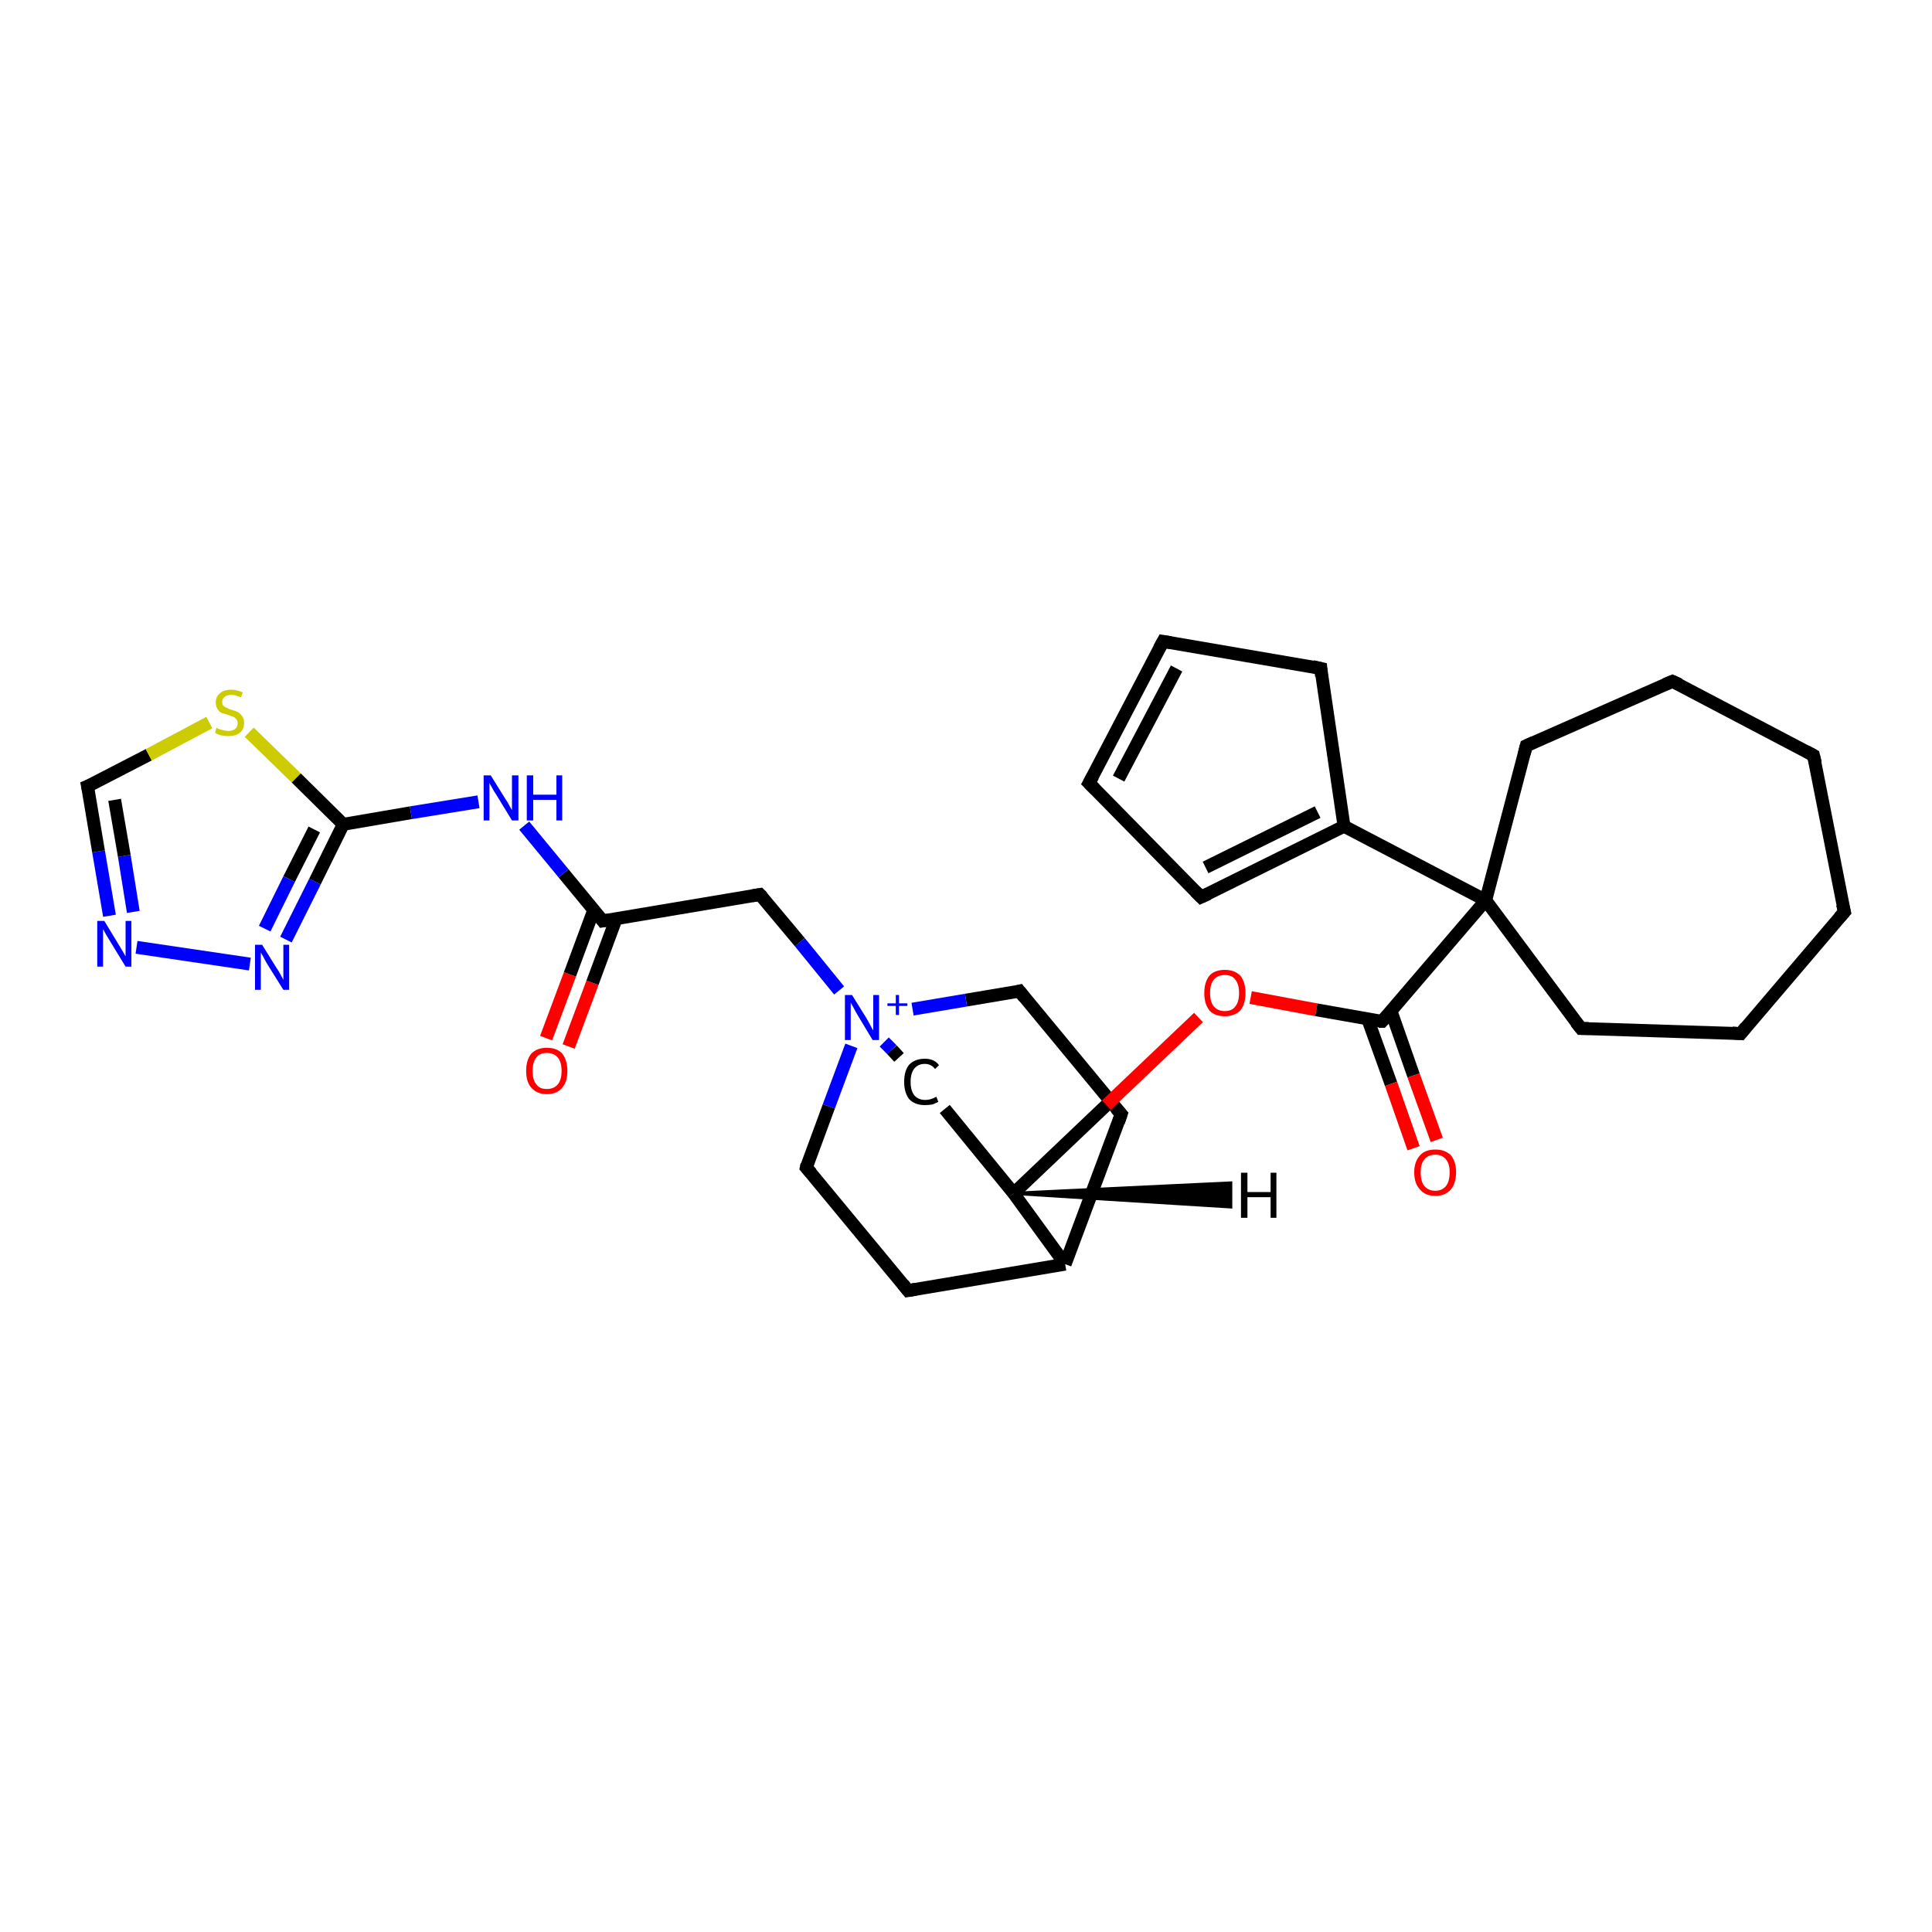 <?xml version='1.0' encoding='iso-8859-1'?>
<svg version='1.1' baseProfile='full'
              xmlns='http://www.w3.org/2000/svg'
                      xmlns:rdkit='http://www.rdkit.org/xml'
                      xmlns:xlink='http://www.w3.org/1999/xlink'
                  xml:space='preserve'
width='300px' height='300px' viewBox='0 0 300 300'>
<!-- END OF HEADER -->
<rect style='opacity:1.0;fill:#FFFFFF;stroke:none' width='300.0' height='300.0' x='0.0' y='0.0'> </rect>
<path class='bond-0 atom-0 atom-1' d='M 84.8,161.2 L 88.5,151.3' style='fill:none;fill-rule:evenodd;stroke:#FF0000;stroke-width:2.0px;stroke-linecap:butt;stroke-linejoin:miter;stroke-opacity:1' />
<path class='bond-0 atom-0 atom-1' d='M 88.5,151.3 L 92.2,141.3' style='fill:none;fill-rule:evenodd;stroke:#000000;stroke-width:2.0px;stroke-linecap:butt;stroke-linejoin:miter;stroke-opacity:1' />
<path class='bond-0 atom-0 atom-1' d='M 88.3,162.5 L 92.0,152.6' style='fill:none;fill-rule:evenodd;stroke:#FF0000;stroke-width:2.0px;stroke-linecap:butt;stroke-linejoin:miter;stroke-opacity:1' />
<path class='bond-0 atom-0 atom-1' d='M 92.0,152.6 L 95.7,142.6' style='fill:none;fill-rule:evenodd;stroke:#000000;stroke-width:2.0px;stroke-linecap:butt;stroke-linejoin:miter;stroke-opacity:1' />
<path class='bond-1 atom-1 atom-2' d='M 93.6,143.0 L 118.0,138.9' style='fill:none;fill-rule:evenodd;stroke:#000000;stroke-width:2.0px;stroke-linecap:butt;stroke-linejoin:miter;stroke-opacity:1' />
<path class='bond-2 atom-2 atom-3' d='M 118.0,138.9 L 124.2,146.3' style='fill:none;fill-rule:evenodd;stroke:#000000;stroke-width:2.0px;stroke-linecap:butt;stroke-linejoin:miter;stroke-opacity:1' />
<path class='bond-2 atom-2 atom-3' d='M 124.2,146.3 L 130.3,153.8' style='fill:none;fill-rule:evenodd;stroke:#0000FF;stroke-width:2.0px;stroke-linecap:butt;stroke-linejoin:miter;stroke-opacity:1' />
<path class='bond-3 atom-3 atom-4' d='M 132.2,162.4 L 128.7,171.8' style='fill:none;fill-rule:evenodd;stroke:#0000FF;stroke-width:2.0px;stroke-linecap:butt;stroke-linejoin:miter;stroke-opacity:1' />
<path class='bond-3 atom-3 atom-4' d='M 128.7,171.8 L 125.2,181.3' style='fill:none;fill-rule:evenodd;stroke:#000000;stroke-width:2.0px;stroke-linecap:butt;stroke-linejoin:miter;stroke-opacity:1' />
<path class='bond-4 atom-4 atom-5' d='M 125.2,181.3 L 141.0,200.4' style='fill:none;fill-rule:evenodd;stroke:#000000;stroke-width:2.0px;stroke-linecap:butt;stroke-linejoin:miter;stroke-opacity:1' />
<path class='bond-5 atom-5 atom-6' d='M 141.0,200.4 L 165.4,196.3' style='fill:none;fill-rule:evenodd;stroke:#000000;stroke-width:2.0px;stroke-linecap:butt;stroke-linejoin:miter;stroke-opacity:1' />
<path class='bond-6 atom-6 atom-7' d='M 165.4,196.3 L 174.1,173.0' style='fill:none;fill-rule:evenodd;stroke:#000000;stroke-width:2.0px;stroke-linecap:butt;stroke-linejoin:miter;stroke-opacity:1' />
<path class='bond-7 atom-7 atom-8' d='M 174.1,173.0 L 158.3,153.9' style='fill:none;fill-rule:evenodd;stroke:#000000;stroke-width:2.0px;stroke-linecap:butt;stroke-linejoin:miter;stroke-opacity:1' />
<path class='bond-8 atom-6 atom-9' d='M 165.4,196.3 L 157.4,185.3' style='fill:none;fill-rule:evenodd;stroke:#000000;stroke-width:2.0px;stroke-linecap:butt;stroke-linejoin:miter;stroke-opacity:1' />
<path class='bond-9 atom-9 atom-10' d='M 157.4,185.3 L 171.8,171.6' style='fill:none;fill-rule:evenodd;stroke:#000000;stroke-width:2.0px;stroke-linecap:butt;stroke-linejoin:miter;stroke-opacity:1' />
<path class='bond-9 atom-9 atom-10' d='M 171.8,171.6 L 186.1,158.0' style='fill:none;fill-rule:evenodd;stroke:#FF0000;stroke-width:2.0px;stroke-linecap:butt;stroke-linejoin:miter;stroke-opacity:1' />
<path class='bond-10 atom-10 atom-11' d='M 194.2,154.9 L 204.4,156.8' style='fill:none;fill-rule:evenodd;stroke:#FF0000;stroke-width:2.0px;stroke-linecap:butt;stroke-linejoin:miter;stroke-opacity:1' />
<path class='bond-10 atom-10 atom-11' d='M 204.4,156.8 L 214.6,158.6' style='fill:none;fill-rule:evenodd;stroke:#000000;stroke-width:2.0px;stroke-linecap:butt;stroke-linejoin:miter;stroke-opacity:1' />
<path class='bond-11 atom-11 atom-12' d='M 212.4,158.3 L 216.0,168.3' style='fill:none;fill-rule:evenodd;stroke:#000000;stroke-width:2.0px;stroke-linecap:butt;stroke-linejoin:miter;stroke-opacity:1' />
<path class='bond-11 atom-11 atom-12' d='M 216.0,168.3 L 219.5,178.3' style='fill:none;fill-rule:evenodd;stroke:#FF0000;stroke-width:2.0px;stroke-linecap:butt;stroke-linejoin:miter;stroke-opacity:1' />
<path class='bond-11 atom-11 atom-12' d='M 216.0,157.0 L 219.5,167.0' style='fill:none;fill-rule:evenodd;stroke:#000000;stroke-width:2.0px;stroke-linecap:butt;stroke-linejoin:miter;stroke-opacity:1' />
<path class='bond-11 atom-11 atom-12' d='M 219.5,167.0 L 223.1,177.0' style='fill:none;fill-rule:evenodd;stroke:#FF0000;stroke-width:2.0px;stroke-linecap:butt;stroke-linejoin:miter;stroke-opacity:1' />
<path class='bond-12 atom-11 atom-13' d='M 214.6,158.6 L 230.7,139.8' style='fill:none;fill-rule:evenodd;stroke:#000000;stroke-width:2.0px;stroke-linecap:butt;stroke-linejoin:miter;stroke-opacity:1' />
<path class='bond-13 atom-13 atom-14' d='M 230.7,139.8 L 208.7,128.3' style='fill:none;fill-rule:evenodd;stroke:#000000;stroke-width:2.0px;stroke-linecap:butt;stroke-linejoin:miter;stroke-opacity:1' />
<path class='bond-14 atom-14 atom-15' d='M 208.7,128.3 L 186.5,139.3' style='fill:none;fill-rule:evenodd;stroke:#000000;stroke-width:2.0px;stroke-linecap:butt;stroke-linejoin:miter;stroke-opacity:1' />
<path class='bond-14 atom-14 atom-15' d='M 204.6,126.1 L 187.2,134.7' style='fill:none;fill-rule:evenodd;stroke:#000000;stroke-width:2.0px;stroke-linecap:butt;stroke-linejoin:miter;stroke-opacity:1' />
<path class='bond-15 atom-15 atom-16' d='M 186.5,139.3 L 169.1,121.6' style='fill:none;fill-rule:evenodd;stroke:#000000;stroke-width:2.0px;stroke-linecap:butt;stroke-linejoin:miter;stroke-opacity:1' />
<path class='bond-16 atom-16 atom-17' d='M 169.1,121.6 L 180.6,99.6' style='fill:none;fill-rule:evenodd;stroke:#000000;stroke-width:2.0px;stroke-linecap:butt;stroke-linejoin:miter;stroke-opacity:1' />
<path class='bond-16 atom-16 atom-17' d='M 173.7,120.9 L 182.7,103.8' style='fill:none;fill-rule:evenodd;stroke:#000000;stroke-width:2.0px;stroke-linecap:butt;stroke-linejoin:miter;stroke-opacity:1' />
<path class='bond-17 atom-17 atom-18' d='M 180.6,99.6 L 205.1,103.8' style='fill:none;fill-rule:evenodd;stroke:#000000;stroke-width:2.0px;stroke-linecap:butt;stroke-linejoin:miter;stroke-opacity:1' />
<path class='bond-18 atom-13 atom-19' d='M 230.7,139.8 L 237.0,115.8' style='fill:none;fill-rule:evenodd;stroke:#000000;stroke-width:2.0px;stroke-linecap:butt;stroke-linejoin:miter;stroke-opacity:1' />
<path class='bond-19 atom-19 atom-20' d='M 237.0,115.8 L 259.7,105.8' style='fill:none;fill-rule:evenodd;stroke:#000000;stroke-width:2.0px;stroke-linecap:butt;stroke-linejoin:miter;stroke-opacity:1' />
<path class='bond-20 atom-20 atom-21' d='M 259.7,105.8 L 281.6,117.3' style='fill:none;fill-rule:evenodd;stroke:#000000;stroke-width:2.0px;stroke-linecap:butt;stroke-linejoin:miter;stroke-opacity:1' />
<path class='bond-21 atom-21 atom-22' d='M 281.6,117.3 L 286.4,141.6' style='fill:none;fill-rule:evenodd;stroke:#000000;stroke-width:2.0px;stroke-linecap:butt;stroke-linejoin:miter;stroke-opacity:1' />
<path class='bond-22 atom-22 atom-23' d='M 286.4,141.6 L 270.3,160.5' style='fill:none;fill-rule:evenodd;stroke:#000000;stroke-width:2.0px;stroke-linecap:butt;stroke-linejoin:miter;stroke-opacity:1' />
<path class='bond-23 atom-23 atom-24' d='M 270.3,160.5 L 245.5,159.7' style='fill:none;fill-rule:evenodd;stroke:#000000;stroke-width:2.0px;stroke-linecap:butt;stroke-linejoin:miter;stroke-opacity:1' />
<path class='bond-24 atom-9 atom-25' d='M 157.4,185.3 L 146.7,172.2' style='fill:none;fill-rule:evenodd;stroke:#000000;stroke-width:2.0px;stroke-linecap:butt;stroke-linejoin:miter;stroke-opacity:1' />
<path class='bond-25 atom-1 atom-26' d='M 93.6,143.0 L 87.5,135.6' style='fill:none;fill-rule:evenodd;stroke:#000000;stroke-width:2.0px;stroke-linecap:butt;stroke-linejoin:miter;stroke-opacity:1' />
<path class='bond-25 atom-1 atom-26' d='M 87.5,135.6 L 81.4,128.2' style='fill:none;fill-rule:evenodd;stroke:#0000FF;stroke-width:2.0px;stroke-linecap:butt;stroke-linejoin:miter;stroke-opacity:1' />
<path class='bond-26 atom-26 atom-27' d='M 74.3,124.5 L 63.8,126.2' style='fill:none;fill-rule:evenodd;stroke:#0000FF;stroke-width:2.0px;stroke-linecap:butt;stroke-linejoin:miter;stroke-opacity:1' />
<path class='bond-26 atom-26 atom-27' d='M 63.8,126.2 L 53.3,128.0' style='fill:none;fill-rule:evenodd;stroke:#000000;stroke-width:2.0px;stroke-linecap:butt;stroke-linejoin:miter;stroke-opacity:1' />
<path class='bond-27 atom-27 atom-28' d='M 53.3,128.0 L 48.9,136.9' style='fill:none;fill-rule:evenodd;stroke:#000000;stroke-width:2.0px;stroke-linecap:butt;stroke-linejoin:miter;stroke-opacity:1' />
<path class='bond-27 atom-27 atom-28' d='M 48.9,136.9 L 44.4,145.9' style='fill:none;fill-rule:evenodd;stroke:#0000FF;stroke-width:2.0px;stroke-linecap:butt;stroke-linejoin:miter;stroke-opacity:1' />
<path class='bond-27 atom-27 atom-28' d='M 48.8,128.8 L 44.9,136.5' style='fill:none;fill-rule:evenodd;stroke:#000000;stroke-width:2.0px;stroke-linecap:butt;stroke-linejoin:miter;stroke-opacity:1' />
<path class='bond-27 atom-27 atom-28' d='M 44.9,136.5 L 41.1,144.2' style='fill:none;fill-rule:evenodd;stroke:#0000FF;stroke-width:2.0px;stroke-linecap:butt;stroke-linejoin:miter;stroke-opacity:1' />
<path class='bond-28 atom-28 atom-29' d='M 38.8,149.7 L 21.2,147.1' style='fill:none;fill-rule:evenodd;stroke:#0000FF;stroke-width:2.0px;stroke-linecap:butt;stroke-linejoin:miter;stroke-opacity:1' />
<path class='bond-29 atom-29 atom-30' d='M 17.0,142.2 L 15.3,132.2' style='fill:none;fill-rule:evenodd;stroke:#0000FF;stroke-width:2.0px;stroke-linecap:butt;stroke-linejoin:miter;stroke-opacity:1' />
<path class='bond-29 atom-29 atom-30' d='M 15.3,132.2 L 13.6,122.1' style='fill:none;fill-rule:evenodd;stroke:#000000;stroke-width:2.0px;stroke-linecap:butt;stroke-linejoin:miter;stroke-opacity:1' />
<path class='bond-29 atom-29 atom-30' d='M 20.7,141.6 L 19.3,132.9' style='fill:none;fill-rule:evenodd;stroke:#0000FF;stroke-width:2.0px;stroke-linecap:butt;stroke-linejoin:miter;stroke-opacity:1' />
<path class='bond-29 atom-29 atom-30' d='M 19.3,132.9 L 17.8,124.2' style='fill:none;fill-rule:evenodd;stroke:#000000;stroke-width:2.0px;stroke-linecap:butt;stroke-linejoin:miter;stroke-opacity:1' />
<path class='bond-30 atom-30 atom-31' d='M 13.6,122.1 L 23.1,117.2' style='fill:none;fill-rule:evenodd;stroke:#000000;stroke-width:2.0px;stroke-linecap:butt;stroke-linejoin:miter;stroke-opacity:1' />
<path class='bond-30 atom-30 atom-31' d='M 23.1,117.2 L 32.5,112.2' style='fill:none;fill-rule:evenodd;stroke:#CCCC00;stroke-width:2.0px;stroke-linecap:butt;stroke-linejoin:miter;stroke-opacity:1' />
<path class='bond-31 atom-8 atom-3' d='M 158.3,153.9 L 150.0,155.3' style='fill:none;fill-rule:evenodd;stroke:#000000;stroke-width:2.0px;stroke-linecap:butt;stroke-linejoin:miter;stroke-opacity:1' />
<path class='bond-31 atom-8 atom-3' d='M 150.0,155.3 L 141.7,156.7' style='fill:none;fill-rule:evenodd;stroke:#0000FF;stroke-width:2.0px;stroke-linecap:butt;stroke-linejoin:miter;stroke-opacity:1' />
<path class='bond-32 atom-24 atom-13' d='M 245.5,159.7 L 230.7,139.8' style='fill:none;fill-rule:evenodd;stroke:#000000;stroke-width:2.0px;stroke-linecap:butt;stroke-linejoin:miter;stroke-opacity:1' />
<path class='bond-33 atom-31 atom-27' d='M 38.7,113.7 L 46.0,120.8' style='fill:none;fill-rule:evenodd;stroke:#CCCC00;stroke-width:2.0px;stroke-linecap:butt;stroke-linejoin:miter;stroke-opacity:1' />
<path class='bond-33 atom-31 atom-27' d='M 46.0,120.8 L 53.3,128.0' style='fill:none;fill-rule:evenodd;stroke:#000000;stroke-width:2.0px;stroke-linecap:butt;stroke-linejoin:miter;stroke-opacity:1' />
<path class='bond-34 atom-25 atom-3' d='M 139.6,164.2 L 138.5,163.0' style='fill:none;fill-rule:evenodd;stroke:#000000;stroke-width:2.0px;stroke-linecap:butt;stroke-linejoin:miter;stroke-opacity:1' />
<path class='bond-34 atom-25 atom-3' d='M 138.5,163.0 L 137.3,161.8' style='fill:none;fill-rule:evenodd;stroke:#0000FF;stroke-width:2.0px;stroke-linecap:butt;stroke-linejoin:miter;stroke-opacity:1' />
<path class='bond-35 atom-18 atom-14' d='M 205.1,103.8 L 208.7,128.3' style='fill:none;fill-rule:evenodd;stroke:#000000;stroke-width:2.0px;stroke-linecap:butt;stroke-linejoin:miter;stroke-opacity:1' />
<path class='bond-36 atom-9 atom-32' d='M 157.4,185.3 L 191.1,183.7 L 191.1,187.4 Z' style='fill:#000000;fill-rule:evenodd;fill-opacity:1;stroke:#000000;stroke-width:0.5px;stroke-linecap:butt;stroke-linejoin:miter;stroke-opacity:1;' />
<path d='M 94.8,142.8 L 93.6,143.0 L 93.3,142.6' style='fill:none;stroke:#000000;stroke-width:2.0px;stroke-linecap:butt;stroke-linejoin:miter;stroke-opacity:1;' />
<path d='M 116.8,139.1 L 118.0,138.9 L 118.4,139.3' style='fill:none;stroke:#000000;stroke-width:2.0px;stroke-linecap:butt;stroke-linejoin:miter;stroke-opacity:1;' />
<path d='M 125.3,180.8 L 125.2,181.3 L 126.0,182.2' style='fill:none;stroke:#000000;stroke-width:2.0px;stroke-linecap:butt;stroke-linejoin:miter;stroke-opacity:1;' />
<path d='M 140.2,199.4 L 141.0,200.4 L 142.2,200.2' style='fill:none;stroke:#000000;stroke-width:2.0px;stroke-linecap:butt;stroke-linejoin:miter;stroke-opacity:1;' />
<path d='M 173.7,174.2 L 174.1,173.0 L 173.3,172.1' style='fill:none;stroke:#000000;stroke-width:2.0px;stroke-linecap:butt;stroke-linejoin:miter;stroke-opacity:1;' />
<path d='M 159.1,154.9 L 158.3,153.9 L 157.9,154.0' style='fill:none;stroke:#000000;stroke-width:2.0px;stroke-linecap:butt;stroke-linejoin:miter;stroke-opacity:1;' />
<path d='M 214.1,158.6 L 214.6,158.6 L 215.4,157.7' style='fill:none;stroke:#000000;stroke-width:2.0px;stroke-linecap:butt;stroke-linejoin:miter;stroke-opacity:1;' />
<path d='M 187.6,138.8 L 186.5,139.3 L 185.6,138.4' style='fill:none;stroke:#000000;stroke-width:2.0px;stroke-linecap:butt;stroke-linejoin:miter;stroke-opacity:1;' />
<path d='M 170.0,122.5 L 169.1,121.6 L 169.7,120.5' style='fill:none;stroke:#000000;stroke-width:2.0px;stroke-linecap:butt;stroke-linejoin:miter;stroke-opacity:1;' />
<path d='M 180.0,100.7 L 180.6,99.6 L 181.8,99.8' style='fill:none;stroke:#000000;stroke-width:2.0px;stroke-linecap:butt;stroke-linejoin:miter;stroke-opacity:1;' />
<path d='M 203.8,103.5 L 205.1,103.8 L 205.2,105.0' style='fill:none;stroke:#000000;stroke-width:2.0px;stroke-linecap:butt;stroke-linejoin:miter;stroke-opacity:1;' />
<path d='M 236.7,117.0 L 237.0,115.8 L 238.1,115.3' style='fill:none;stroke:#000000;stroke-width:2.0px;stroke-linecap:butt;stroke-linejoin:miter;stroke-opacity:1;' />
<path d='M 258.5,106.3 L 259.7,105.8 L 260.8,106.3' style='fill:none;stroke:#000000;stroke-width:2.0px;stroke-linecap:butt;stroke-linejoin:miter;stroke-opacity:1;' />
<path d='M 280.5,116.7 L 281.6,117.3 L 281.9,118.5' style='fill:none;stroke:#000000;stroke-width:2.0px;stroke-linecap:butt;stroke-linejoin:miter;stroke-opacity:1;' />
<path d='M 286.1,140.4 L 286.4,141.6 L 285.6,142.5' style='fill:none;stroke:#000000;stroke-width:2.0px;stroke-linecap:butt;stroke-linejoin:miter;stroke-opacity:1;' />
<path d='M 271.1,159.5 L 270.3,160.5 L 269.0,160.4' style='fill:none;stroke:#000000;stroke-width:2.0px;stroke-linecap:butt;stroke-linejoin:miter;stroke-opacity:1;' />
<path d='M 246.7,159.7 L 245.5,159.7 L 244.7,158.7' style='fill:none;stroke:#000000;stroke-width:2.0px;stroke-linecap:butt;stroke-linejoin:miter;stroke-opacity:1;' />
<path d='M 13.7,122.6 L 13.6,122.1 L 14.1,121.9' style='fill:none;stroke:#000000;stroke-width:2.0px;stroke-linecap:butt;stroke-linejoin:miter;stroke-opacity:1;' />
<path class='atom-0' d='M 81.7 166.3
Q 81.7 164.6, 82.5 163.6
Q 83.4 162.7, 84.9 162.7
Q 86.5 162.7, 87.3 163.6
Q 88.1 164.6, 88.1 166.3
Q 88.1 168.0, 87.3 168.9
Q 86.5 169.9, 84.9 169.9
Q 83.4 169.9, 82.5 168.9
Q 81.7 168.0, 81.7 166.3
M 84.9 169.1
Q 86.0 169.1, 86.6 168.4
Q 87.2 167.7, 87.2 166.3
Q 87.2 164.9, 86.6 164.2
Q 86.0 163.5, 84.9 163.5
Q 83.8 163.5, 83.3 164.2
Q 82.7 164.9, 82.7 166.3
Q 82.7 167.7, 83.3 168.4
Q 83.8 169.1, 84.9 169.1
' fill='#FF0000'/>
<path class='atom-3' d='M 132.3 154.5
L 134.6 158.2
Q 134.8 158.6, 135.2 159.3
Q 135.5 159.9, 135.6 160.0
L 135.6 154.5
L 136.5 154.5
L 136.5 161.5
L 135.5 161.5
L 133.1 157.5
Q 132.8 157.0, 132.5 156.4
Q 132.2 155.9, 132.1 155.7
L 132.1 161.5
L 131.2 161.5
L 131.2 154.5
L 132.3 154.5
' fill='#0000FF'/>
<path class='atom-3' d='M 137.8 155.8
L 139.1 155.8
L 139.1 154.5
L 139.6 154.5
L 139.6 155.8
L 140.9 155.8
L 140.9 156.2
L 139.6 156.2
L 139.6 157.6
L 139.1 157.6
L 139.1 156.2
L 137.8 156.2
L 137.8 155.8
' fill='#0000FF'/>
<path class='atom-10' d='M 187.0 154.2
Q 187.0 152.5, 187.8 151.5
Q 188.6 150.6, 190.2 150.6
Q 191.7 150.6, 192.6 151.5
Q 193.4 152.5, 193.4 154.2
Q 193.4 155.9, 192.6 156.9
Q 191.7 157.8, 190.2 157.8
Q 188.6 157.8, 187.8 156.9
Q 187.0 155.9, 187.0 154.2
M 190.2 157.0
Q 191.3 157.0, 191.8 156.3
Q 192.4 155.6, 192.4 154.2
Q 192.4 152.8, 191.8 152.1
Q 191.3 151.4, 190.2 151.4
Q 189.1 151.4, 188.5 152.1
Q 187.9 152.8, 187.9 154.2
Q 187.9 155.6, 188.5 156.3
Q 189.1 157.0, 190.2 157.0
' fill='#FF0000'/>
<path class='atom-12' d='M 219.6 182.0
Q 219.6 180.4, 220.5 179.4
Q 221.3 178.5, 222.9 178.5
Q 224.4 178.5, 225.3 179.4
Q 226.1 180.4, 226.1 182.0
Q 226.1 183.7, 225.3 184.7
Q 224.4 185.7, 222.9 185.7
Q 221.3 185.7, 220.5 184.7
Q 219.6 183.8, 219.6 182.0
M 222.9 184.9
Q 223.9 184.9, 224.5 184.2
Q 225.1 183.5, 225.1 182.0
Q 225.1 180.7, 224.5 180.0
Q 223.9 179.3, 222.9 179.3
Q 221.8 179.3, 221.2 180.0
Q 220.6 180.7, 220.6 182.0
Q 220.6 183.5, 221.2 184.2
Q 221.8 184.9, 222.9 184.9
' fill='#FF0000'/>
<path class='atom-25' d='M 140.4 168.0
Q 140.4 166.2, 141.2 165.3
Q 142.1 164.4, 143.6 164.4
Q 145.1 164.4, 145.8 165.4
L 145.2 166.0
Q 144.6 165.2, 143.6 165.2
Q 142.6 165.2, 142.0 165.9
Q 141.4 166.6, 141.4 168.0
Q 141.4 169.4, 142.0 170.1
Q 142.6 170.8, 143.7 170.8
Q 144.5 170.8, 145.4 170.3
L 145.7 171.1
Q 145.3 171.3, 144.8 171.5
Q 144.2 171.6, 143.6 171.6
Q 142.1 171.6, 141.2 170.7
Q 140.4 169.7, 140.4 168.0
' fill='#000000'/>
<path class='atom-26' d='M 76.2 120.4
L 78.5 124.1
Q 78.8 124.5, 79.1 125.1
Q 79.5 125.8, 79.5 125.8
L 79.5 120.4
L 80.5 120.4
L 80.5 127.4
L 79.5 127.4
L 77.0 123.3
Q 76.7 122.9, 76.4 122.3
Q 76.1 121.8, 76.0 121.6
L 76.0 127.4
L 75.1 127.4
L 75.1 120.4
L 76.2 120.4
' fill='#0000FF'/>
<path class='atom-26' d='M 81.8 120.4
L 82.8 120.4
L 82.8 123.4
L 86.4 123.4
L 86.4 120.4
L 87.3 120.4
L 87.3 127.4
L 86.4 127.4
L 86.4 124.2
L 82.8 124.2
L 82.8 127.4
L 81.8 127.4
L 81.8 120.4
' fill='#0000FF'/>
<path class='atom-28' d='M 40.7 146.7
L 43.0 150.4
Q 43.3 150.8, 43.6 151.4
Q 44.0 152.1, 44.0 152.2
L 44.0 146.7
L 44.9 146.7
L 44.9 153.7
L 44.0 153.7
L 41.5 149.7
Q 41.2 149.2, 40.9 148.6
Q 40.6 148.1, 40.5 147.9
L 40.5 153.7
L 39.6 153.7
L 39.6 146.7
L 40.7 146.7
' fill='#0000FF'/>
<path class='atom-29' d='M 16.2 143.0
L 18.5 146.8
Q 18.7 147.1, 19.1 147.8
Q 19.5 148.5, 19.5 148.5
L 19.5 143.0
L 20.4 143.0
L 20.4 150.1
L 19.5 150.1
L 17.0 146.0
Q 16.7 145.5, 16.4 145.0
Q 16.1 144.4, 16.0 144.3
L 16.0 150.1
L 15.1 150.1
L 15.1 143.0
L 16.2 143.0
' fill='#0000FF'/>
<path class='atom-31' d='M 33.6 113.0
Q 33.7 113.1, 34.0 113.2
Q 34.4 113.3, 34.7 113.4
Q 35.1 113.5, 35.5 113.5
Q 36.1 113.5, 36.5 113.2
Q 36.9 112.9, 36.9 112.3
Q 36.9 111.9, 36.7 111.7
Q 36.5 111.4, 36.2 111.3
Q 35.9 111.2, 35.4 111.0
Q 34.8 110.8, 34.4 110.7
Q 34.0 110.5, 33.8 110.1
Q 33.5 109.7, 33.5 109.1
Q 33.5 108.2, 34.1 107.7
Q 34.7 107.1, 35.9 107.1
Q 36.7 107.1, 37.7 107.5
L 37.4 108.3
Q 36.6 107.9, 35.9 107.9
Q 35.3 107.9, 34.9 108.2
Q 34.5 108.5, 34.5 109.0
Q 34.5 109.4, 34.7 109.6
Q 34.9 109.8, 35.2 109.9
Q 35.5 110.1, 35.9 110.2
Q 36.6 110.4, 37.0 110.6
Q 37.3 110.8, 37.6 111.2
Q 37.9 111.6, 37.9 112.3
Q 37.9 113.3, 37.2 113.8
Q 36.6 114.3, 35.5 114.3
Q 34.9 114.3, 34.4 114.2
Q 33.9 114.1, 33.4 113.8
L 33.6 113.0
' fill='#CCCC00'/>
<path class='atom-32' d='M 192.7 182.1
L 193.7 182.1
L 193.7 185.1
L 197.3 185.1
L 197.3 182.1
L 198.2 182.1
L 198.2 189.1
L 197.3 189.1
L 197.3 185.9
L 193.7 185.9
L 193.7 189.1
L 192.7 189.1
L 192.7 182.1
' fill='#000000'/>
</svg>
